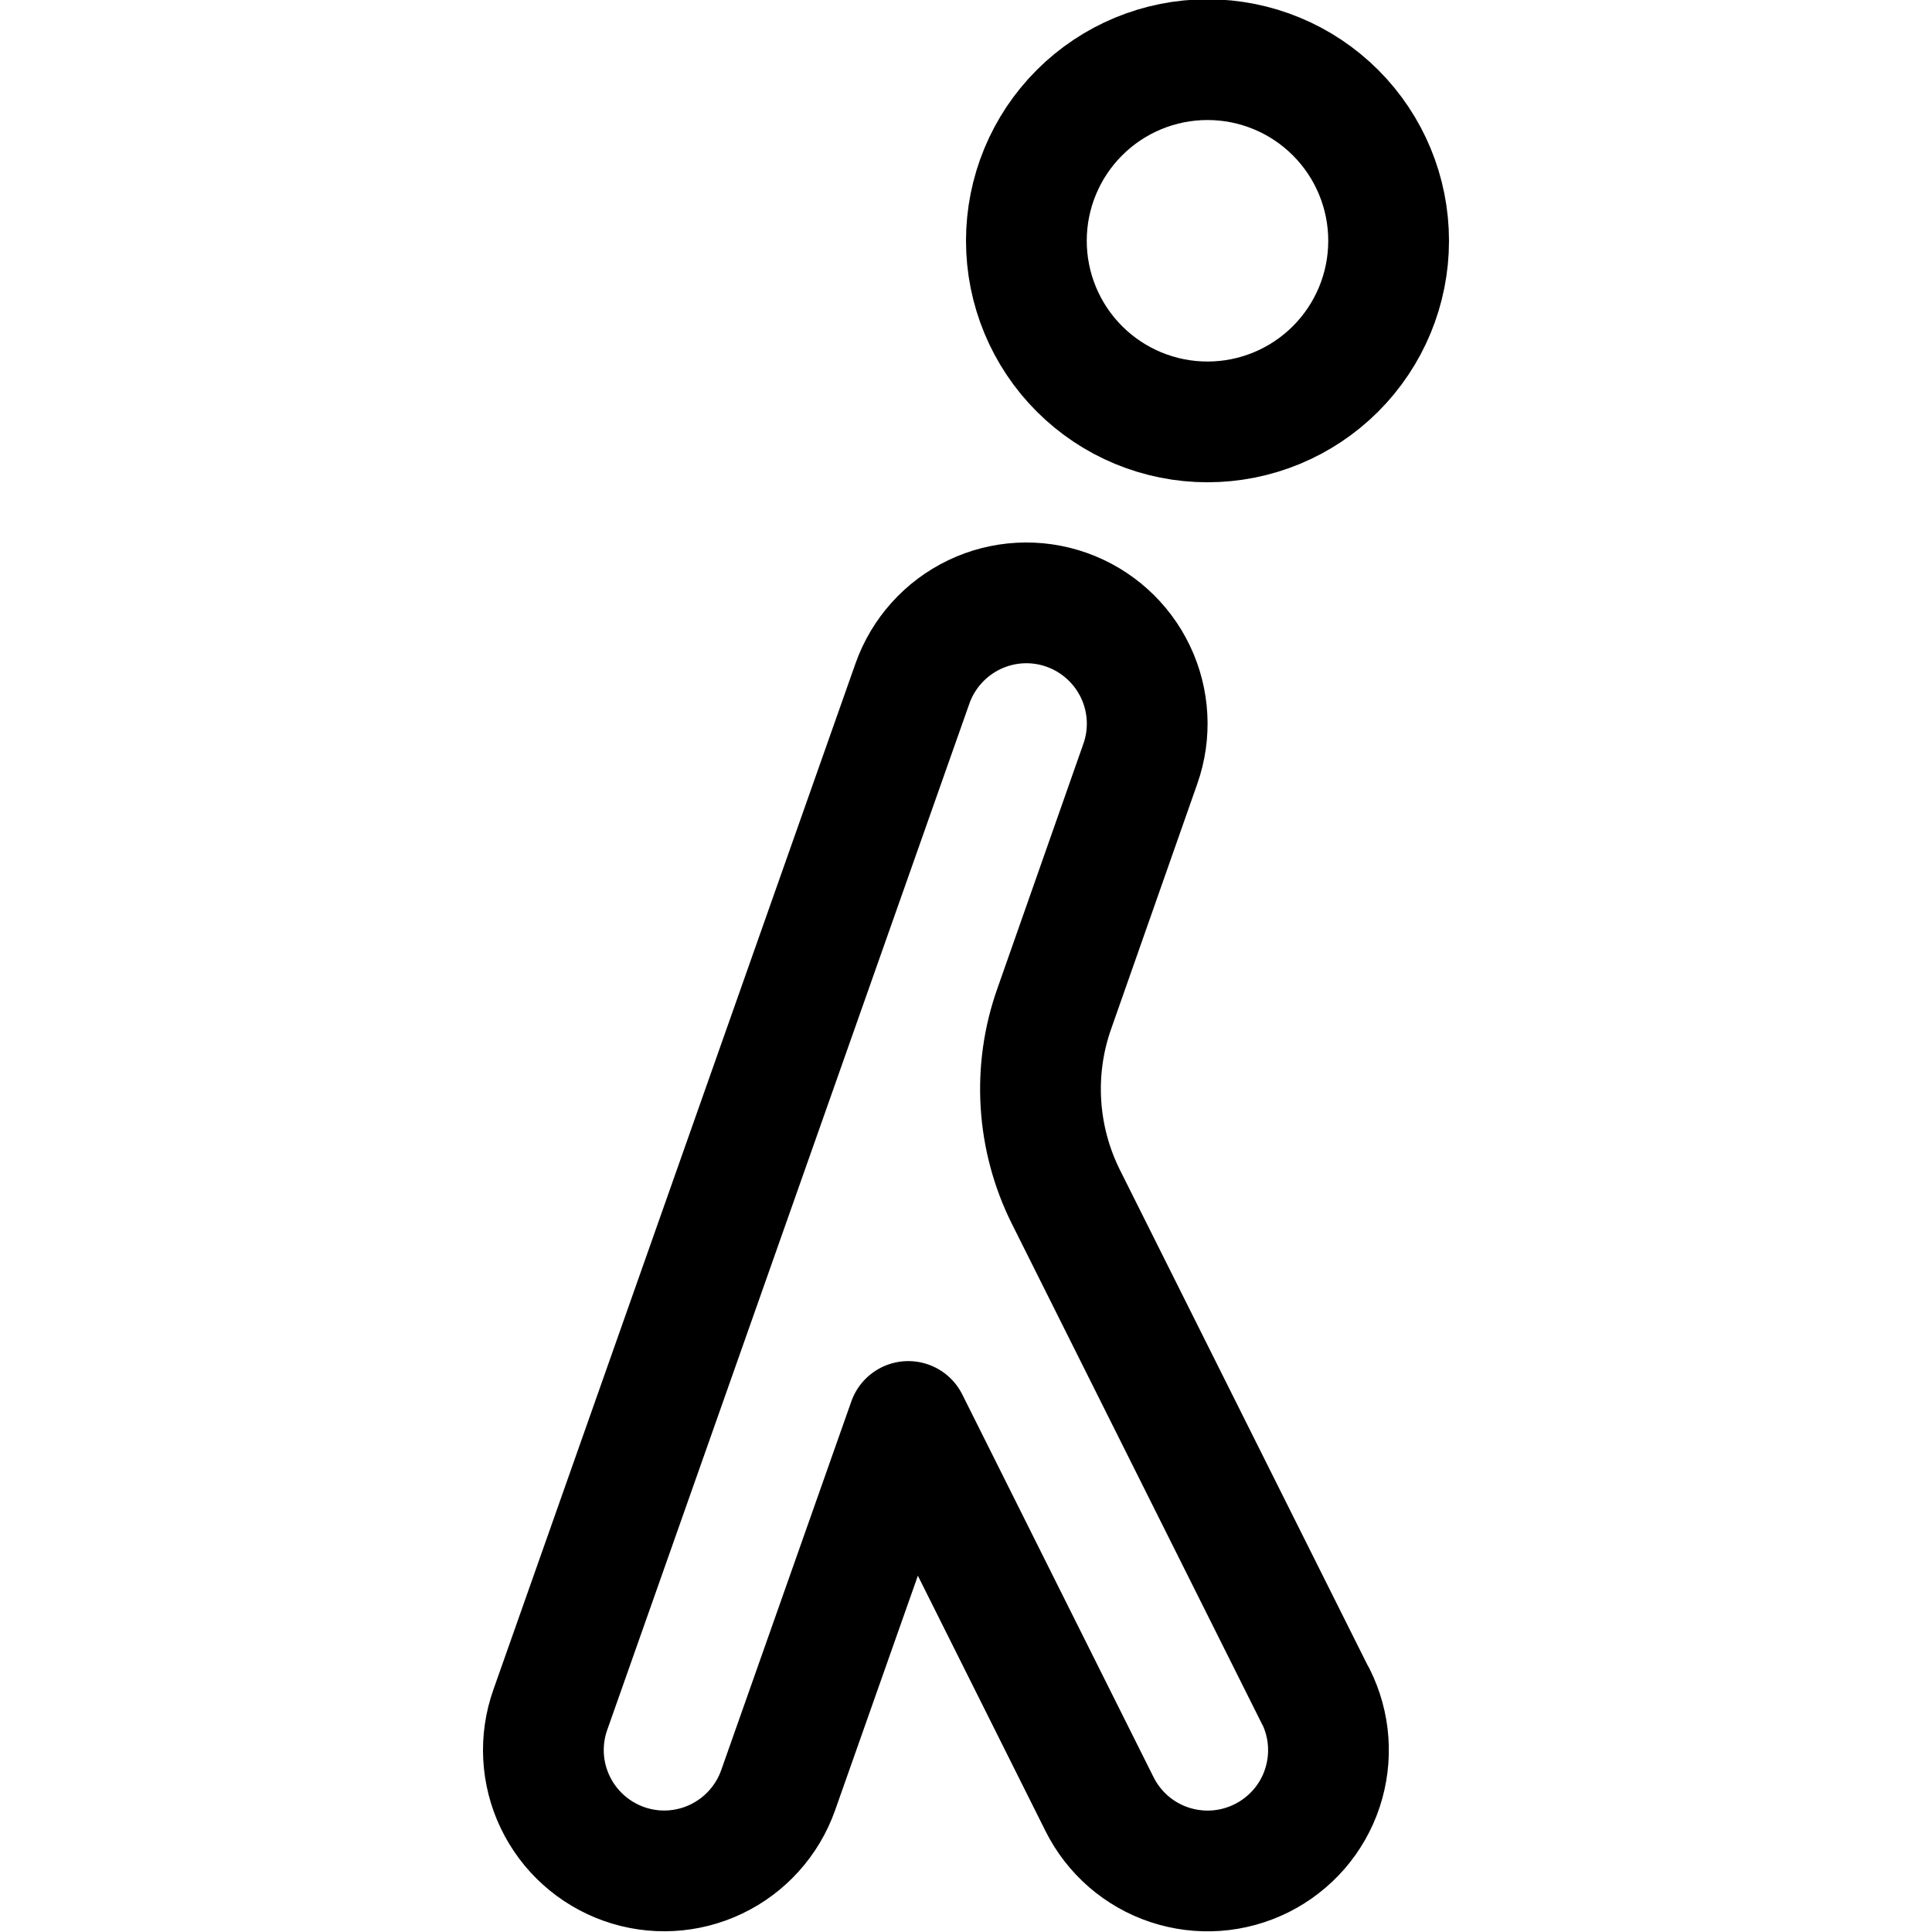 <svg xmlns="http://www.w3.org/2000/svg" fill="none" viewBox="0 0 24 24" id="Walking-1--Streamline-Ultimate"><desc>Walking 1 Streamline Icon: https://streamlinehq.com</desc><path stroke="#000000" stroke-linecap="round" stroke-linejoin="round" d="M12.75 2.991c0 0.597 0.237 1.169 0.659 1.591 0.422 0.422 0.994 0.659 1.591 0.659s1.169 -0.237 1.591 -0.659c0.422 -0.422 0.659 -0.994 0.659 -1.591 0 -0.597 -0.237 -1.169 -0.659 -1.591C16.169 0.978 15.597 0.741 15 0.741s-1.169 0.237 -1.591 0.659c-0.422 0.422 -0.659 0.994 -0.659 1.591Z" stroke-width="1.5"></path><path stroke="#000000" stroke-linecap="round" stroke-linejoin="round" d="m16.342 21.07 -3.1 -6.2c-0.18 -0.36 -0.286 -0.753 -0.311 -1.156 -0.025 -0.402 0.031 -0.805 0.166 -1.185l1.068 -3.039c0.133 -0.375 0.111 -0.788 -0.061 -1.147 -0.172 -0.359 -0.479 -0.635 -0.854 -0.768 -0.375 -0.133 -0.788 -0.111 -1.147 0.061 -0.359 0.172 -0.635 0.479 -0.768 0.854L6.836 21.24c-0.133 0.375 -0.111 0.788 0.061 1.147 0.172 0.359 0.479 0.635 0.854 0.768 0.375 0.133 0.788 0.111 1.147 -0.061 0.359 -0.172 0.635 -0.479 0.768 -0.854l1.617 -4.582 2.376 4.754c0.088 0.176 0.21 0.333 0.359 0.463 0.149 0.129 0.322 0.228 0.509 0.29 0.187 0.062 0.384 0.087 0.581 0.073 0.197 -0.014 0.388 -0.067 0.565 -0.155 0.176 -0.088 0.333 -0.21 0.463 -0.359 0.129 -0.149 0.228 -0.322 0.29 -0.509 0.062 -0.187 0.087 -0.384 0.073 -0.581 -0.014 -0.197 -0.067 -0.388 -0.155 -0.565Z" stroke-width="1.5"></path></svg>